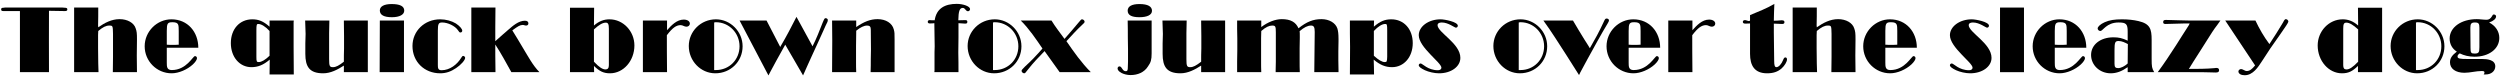 <?xml version="1.0" encoding="UTF-8"?>
<svg xmlns="http://www.w3.org/2000/svg" xmlns:xlink="http://www.w3.org/1999/xlink" width="1112px" height="36px" viewBox="0 0 1112 36" version="1.1">
<g id="surface1">
<path style=" stroke:none;fill-rule:nonzero;fill:rgb(0%,0%,0%);fill-opacity:1;" d="M 29.949 4.219 C 29.949 3.598 29.598 3.441 28.742 3.441 L 27.883 3.363 L 2.152 3.363 L 1.645 3.441 C 0.785 3.441 0.512 3.598 0.512 4.219 C 0.512 4.727 0.785 4.922 1.566 4.922 L 8.867 4.922 L 8.867 32.098 L 21.789 32.098 C 21.711 31.746 21.789 4.805 21.789 4.805 C 24.094 4.805 26.438 4.922 28.859 4.922 C 29.598 4.922 29.949 4.727 29.949 4.219 Z M 29.949 4.219 "/>
<path style=" stroke:none;fill-rule:nonzero;fill:rgb(0%,0%,0%);fill-opacity:1;" d="M 60.922 32.098 C 60.922 29.602 60.844 27.102 60.844 24.68 C 60.844 22.297 60.922 19.957 60.922 17.652 C 60.922 14.723 60.844 14.02 60.336 12.578 C 59.559 10.156 56.707 8.516 53.191 8.516 C 49.641 8.516 46.555 10.156 43.703 12.148 L 43.625 11.289 C 43.703 8.711 43.703 6.016 43.703 3.363 L 32.969 3.363 L 32.969 32.098 L 43.82 32.098 L 43.703 28.234 L 43.625 21.438 L 43.625 15.582 L 43.703 13.785 C 45.773 12.031 47.18 11.367 48.625 11.367 C 50.188 11.367 50.188 11.523 50.266 15.074 L 50.266 25.305 C 50.266 27.531 50.188 29.875 50.188 32.098 Z M 60.922 32.098 "/>
<path style=" stroke:none;fill-rule:nonzero;fill:rgb(0%,0%,0%);fill-opacity:1;" d="M 88.207 21.246 C 88.207 14.215 83.48 8.594 76.258 8.594 C 69.777 8.594 64.352 14.02 64.352 20.582 C 64.352 27.18 69.699 32.605 76.336 32.605 C 79.5 32.605 83.285 30.965 85.785 28.664 C 86.918 27.609 87.621 26.516 87.621 25.891 C 87.621 25.383 87.27 24.953 86.723 24.953 C 85.785 24.953 82.973 31.16 76.414 31.16 C 74.188 31.16 74.188 29.602 74.188 27.805 L 74.188 21.246 Z M 79.5 19.879 C 78.562 19.957 77.625 19.957 76.688 19.957 C 75.828 19.957 75.047 19.957 74.188 19.879 L 74.188 13.785 C 74.188 10.43 74.539 9.883 76.688 9.883 C 79.695 9.883 79.422 11.172 79.5 13.785 Z M 79.5 19.879 "/>
<path style=" stroke:none;fill-rule:nonzero;fill:rgb(0%,0%,0%);fill-opacity:1;" d="M 130.676 33.113 C 130.676 29.016 130.598 24.953 130.598 20.895 L 130.598 9.883 L 130.676 9.141 L 119.898 9.141 L 119.898 11.875 C 117.164 9.453 115.02 8.594 112.246 8.594 C 106.586 8.594 102.68 12.926 102.68 19.176 C 102.68 25.383 106.586 29.875 111.816 29.875 C 114.746 29.875 117.164 28.898 119.977 26.516 C 119.977 28.664 119.898 30.887 119.898 33.113 Z M 119.898 24.797 C 117.945 26.672 116.309 27.609 115.098 27.609 C 114.16 27.609 114.043 27.375 114.043 25.227 L 114.043 13.668 C 114.043 10.938 114.16 10.664 114.902 10.664 C 116.191 10.664 118.102 11.797 119.898 13.785 Z M 119.898 24.797 "/>
<path style=" stroke:none;fill-rule:nonzero;fill:rgb(0%,0%,0%);fill-opacity:1;" d="M 163.609 32.098 L 163.609 9.141 L 152.953 9.141 L 152.953 9.805 L 153.031 16.012 L 153.031 21.594 C 152.953 23.508 152.953 25.461 152.953 27.453 C 150.727 29.172 149.438 29.875 148.109 29.875 C 146.664 29.875 146.391 29.445 146.391 26.32 L 146.391 14.801 L 146.508 9.141 L 135.734 9.141 L 135.93 15.074 L 135.812 19.371 L 135.812 23.938 C 135.812 29.68 137.645 32.605 143.738 32.605 C 147.094 32.605 150.18 30.965 152.953 29.172 L 152.953 32.098 Z M 163.609 32.098 "/>
<path style=" stroke:none;fill-rule:nonzero;fill:rgb(0%,0%,0%);fill-opacity:1;" d="M 179.805 4.727 C 179.805 2.738 177.891 1.801 174.184 1.801 C 170.824 1.801 168.949 2.855 168.949 4.648 C 168.949 6.641 170.746 7.656 174.301 7.656 C 177.734 7.656 179.805 6.523 179.805 4.727 Z M 179.688 32.098 L 179.688 9.141 L 168.949 9.141 C 168.949 16.793 168.871 24.445 168.871 32.098 Z M 179.688 32.098 "/>
<path style=" stroke:none;fill-rule:nonzero;fill:rgb(0%,0%,0%);fill-opacity:1;" d="M 206.898 25.734 C 206.898 25.305 206.469 24.875 206.039 24.875 C 205.766 24.875 205.531 25.031 205.18 25.656 C 203.383 28.664 200.102 31.238 196.395 31.238 C 194.832 31.238 194.754 30.223 194.754 28.898 L 194.754 13.668 C 194.754 10.586 195.105 10 196.668 10 C 199.168 10 202.406 11.523 203.695 13.434 C 204.242 14.293 204.398 14.449 204.828 14.449 C 205.258 14.449 205.609 14.098 205.609 13.668 C 205.609 12.809 204.398 11.523 202.758 10.43 C 200.883 9.297 198.309 8.594 195.809 8.594 C 188.82 8.594 183.469 13.785 183.469 20.465 C 183.469 27.453 188.742 32.605 195.809 32.605 C 198.387 32.605 200.609 31.824 202.836 30.301 C 204.984 28.898 206.898 26.75 206.898 25.734 Z M 206.898 25.734 "/>
<path style=" stroke:none;fill-rule:nonzero;fill:rgb(0%,0%,0%);fill-opacity:1;" d="M 239.945 32.098 C 236.938 29.016 234.871 25.031 232.605 21.32 L 230.301 17.457 L 227.879 13.512 C 230.301 11.719 231.316 11.094 232.527 11.094 C 233.035 11.094 233.465 11.367 234.012 11.367 C 234.598 11.367 235.027 11.016 235.027 10.43 C 235.027 9.648 234.52 9.219 233.465 9.219 C 230.652 9.219 228.074 11.523 226.086 13.238 C 224.719 14.371 223.43 15.582 220.305 18.316 L 220.305 11.953 C 220.305 9.141 220.383 6.289 220.383 3.363 L 209.648 3.363 L 209.648 32.098 L 220.383 32.098 L 220.383 31.082 L 220.305 24.523 L 220.305 19.801 C 222.883 23.742 225.148 27.961 227.453 32.098 Z M 239.945 32.098 "/>
<path style=" stroke:none;fill-rule:nonzero;fill:rgb(0%,0%,0%);fill-opacity:1;" d="M 282.184 20.23 C 282.184 13.863 277.188 8.594 271.098 8.594 C 268.598 8.594 266.332 9.453 264.188 11.367 L 264.266 3.441 L 253.527 3.441 L 253.527 32.098 L 264.266 32.098 L 264.188 29.328 C 266.684 31.746 268.48 32.605 271.332 32.605 C 277.344 32.605 282.184 27.023 282.184 20.23 Z M 270.824 29.016 C 270.824 30.301 270.316 30.887 269.34 30.887 C 268.051 30.887 266.527 29.953 264.188 27.453 L 264.188 13.082 C 266.449 11.016 268.051 10.078 269.457 10.078 C 270.473 10.078 270.824 10.742 270.824 12.809 Z M 270.824 29.016 "/>
<path style=" stroke:none;fill-rule:nonzero;fill:rgb(0%,0%,0%);fill-opacity:1;" d="M 306.852 10.508 C 306.852 9.453 305.758 8.711 304.117 8.711 C 301.035 8.711 298.613 11.289 296.699 13.434 L 296.699 9.141 L 285.961 9.141 L 285.961 32.098 L 296.699 32.098 C 296.621 29.953 296.621 15.66 296.621 15.66 C 299.043 12.461 300.762 11.172 302.754 11.172 C 303.688 11.172 304.391 11.875 305.328 11.875 C 306.188 11.875 306.852 11.289 306.852 10.508 Z M 306.852 10.508 "/>
<path style=" stroke:none;fill-rule:nonzero;fill:rgb(0%,0%,0%);fill-opacity:1;" d="M 330.309 20.582 C 330.309 14.02 324.883 8.594 318.441 8.594 C 311.727 8.594 306.375 13.941 306.375 20.465 C 306.375 27.102 311.648 32.605 318.168 32.605 C 325 32.605 330.309 27.297 330.309 20.582 Z M 328.945 20.582 C 328.945 26.516 324.375 31.16 318.441 31.16 L 317.66 31.16 L 317.66 10 C 318.09 9.883 318.363 9.883 318.441 9.883 C 324.297 9.883 328.945 14.723 328.945 20.582 Z M 328.945 20.582 "/>
<path style=" stroke:none;fill-rule:nonzero;fill:rgb(0%,0%,0%);fill-opacity:1;" d="M 368.211 8.867 C 368.211 8.438 367.703 8.086 367.277 8.086 C 366.77 8.086 366.691 8.242 365.91 10.078 C 364.504 13.668 363.137 17.223 361.418 20.582 L 354.273 7.5 C 352.047 11.875 349.824 16.168 347.324 20.387 L 347.051 20.895 L 340.961 9.141 L 328.973 9.141 L 341.117 32.254 L 341.816 33.543 L 342.48 32.254 L 345.254 27.102 L 349.277 19.879 L 357.203 33.543 L 359.348 28.742 C 359.973 27.297 360.637 25.812 361.34 24.367 L 363.762 19.098 L 366.418 13.238 C 366.926 12.148 367.43 10.859 368.055 9.727 C 368.133 9.375 368.211 9.141 368.211 8.867 Z M 368.211 8.867 "/>
<path style=" stroke:none;fill-rule:nonzero;fill:rgb(0%,0%,0%);fill-opacity:1;" d="M 397.91 32.098 L 397.91 17.457 C 397.91 14.879 397.91 14.371 397.559 13.082 C 396.855 10.312 394.043 8.516 390.332 8.516 C 387.133 8.516 384.32 9.648 380.844 12.031 L 380.844 9.141 L 370.109 9.141 C 370.109 12.148 370.188 15.152 370.188 18.16 C 370.188 22.805 370.109 27.453 370.109 32.098 L 380.844 32.098 C 380.766 30.457 380.766 28.898 380.766 27.297 L 380.766 20.465 L 380.844 14.527 L 380.844 13.668 C 382.68 12.148 384.32 11.367 385.688 11.367 C 386.898 11.367 387.328 11.875 387.328 13.238 C 387.328 16.168 387.406 19.02 387.406 21.945 L 387.328 26.242 C 387.328 28.156 387.328 30.105 387.25 32.098 Z M 397.91 32.098 "/>
<path style=" stroke:none;fill-rule:nonzero;fill:rgb(0%,0%,0%);fill-opacity:1;" d="M 431.484 4.023 C 431.484 2.855 428.559 1.723 425.551 1.723 C 420.477 1.723 416.531 3.598 415.75 9.023 L 414.539 9.023 C 414.188 9.023 413.836 8.945 413.523 8.945 C 412.98 8.945 412.668 9.219 412.668 9.727 C 412.668 10.156 412.98 10.43 413.523 10.43 C 414.188 10.43 414.891 10.43 415.594 10.312 C 415.594 13.785 415.75 17.223 415.75 20.582 C 415.75 21.789 415.672 22.648 415.672 23.234 L 415.672 31.395 L 415.594 32.098 L 426.332 32.098 C 426.332 29.172 426.332 26.242 426.254 23.391 L 426.332 16.676 L 426.332 10.312 C 427.348 10.312 428.324 10.508 429.34 10.508 C 430.043 10.508 430.277 10.234 430.277 9.727 C 430.277 9.219 430.043 8.945 429.418 8.945 C 428.402 8.945 427.27 9.023 426.254 9.023 C 426.332 4.922 426.84 3.52 428.246 3.52 C 429.34 3.52 429.535 5 430.551 5 C 431.055 5 431.484 4.57 431.484 4.023 Z M 431.484 4.023 "/>
<path style=" stroke:none;fill-rule:nonzero;fill:rgb(0%,0%,0%);fill-opacity:1;" d="M 454.336 20.582 C 454.336 14.02 448.906 8.594 442.465 8.594 C 435.75 8.594 430.398 13.941 430.398 20.465 C 430.398 27.102 435.672 32.605 442.191 32.605 C 449.023 32.605 454.336 27.297 454.336 20.582 Z M 452.969 20.582 C 452.969 26.516 448.398 31.16 442.465 31.16 L 441.684 31.16 L 441.684 10 C 442.113 9.883 442.387 9.883 442.465 9.883 C 448.32 9.883 452.969 14.723 452.969 20.582 Z M 452.969 20.582 "/>
<path style=" stroke:none;fill-rule:nonzero;fill:rgb(0%,0%,0%);fill-opacity:1;" d="M 485.199 32.098 C 481.062 27.961 477.625 23.078 474.348 18.316 C 476.57 15.934 478.836 13.355 481.297 11.094 C 482.195 10.312 482.43 10 482.43 9.648 C 482.43 9.141 481.844 8.594 481.297 8.594 C 480.984 8.594 480.711 8.789 479.93 9.805 C 477.859 12.383 475.633 14.801 473.488 17.301 C 471.574 14.645 469.348 11.875 467.707 9.141 L 454.043 9.141 C 457.754 12.809 460.758 17.301 463.688 21.594 C 461.266 24.367 458.688 27.102 455.918 29.602 C 454.707 30.809 454.395 31.16 454.395 31.512 C 454.395 32.02 454.98 32.605 455.566 32.605 C 455.918 32.605 456.191 32.371 457.207 30.965 C 459.469 28.039 462.047 25.383 464.625 22.727 L 471.34 32.098 Z M 485.199 32.098 "/>
<path style=" stroke:none;fill-rule:nonzero;fill:rgb(0%,0%,0%);fill-opacity:1;" d="M 512.402 4.805 C 512.402 2.855 510.527 1.801 506.82 1.801 C 503.383 1.801 501.59 2.855 501.59 4.727 C 501.59 6.719 503.305 7.656 506.82 7.656 C 510.258 7.656 512.402 6.641 512.402 4.805 Z M 512.246 23.742 L 512.246 9.141 L 501.59 9.141 C 501.664 11.602 501.664 14.215 501.664 16.676 L 501.742 21.945 L 501.742 27.375 L 501.664 29.758 C 501.664 31.316 501.473 31.668 500.73 31.668 C 499.168 31.668 499.09 29.523 497.957 29.523 C 497.449 29.523 497.098 29.953 497.098 30.457 C 497.098 31.941 499.949 33.387 502.875 33.387 C 505.961 33.387 508.969 32.254 510.684 29.445 C 511.895 27.727 512.246 26.594 512.246 23.742 Z M 512.246 23.742 "/>
<path style=" stroke:none;fill-rule:nonzero;fill:rgb(0%,0%,0%);fill-opacity:1;" d="M 544.934 32.098 L 544.934 9.141 L 534.273 9.141 L 534.273 9.805 L 534.352 16.012 L 534.352 21.594 C 534.273 23.508 534.273 25.461 534.273 27.453 C 532.047 29.172 530.758 29.875 529.434 29.875 C 527.988 29.875 527.715 29.445 527.715 26.32 L 527.715 14.801 L 527.832 9.141 L 517.055 9.141 L 517.25 15.074 L 517.133 19.371 L 517.133 23.938 C 517.133 29.68 518.969 32.605 525.059 32.605 C 528.418 32.605 531.5 30.965 534.273 29.172 L 534.273 32.098 Z M 544.934 32.098 "/>
<path style=" stroke:none;fill-rule:nonzero;fill:rgb(0%,0%,0%);fill-opacity:1;" d="M 595.371 32.098 L 595.371 31.238 L 595.293 26.867 L 595.293 22.883 L 595.371 18.238 L 595.371 17.379 C 595.371 14.801 595.176 13.785 594.863 12.652 C 594.004 10.156 591.23 8.516 587.793 8.516 C 584.164 8.516 581.234 9.648 577.566 12.578 C 576.355 9.805 574.012 8.516 570.145 8.516 C 567.297 8.516 563.938 9.805 561.012 12.031 L 561.012 9.141 L 550.273 9.141 L 550.273 12.809 L 550.352 17.145 L 550.352 22.219 L 550.273 27.375 L 550.273 32.098 L 561.012 32.098 C 560.934 30.457 560.934 28.82 560.934 27.297 L 560.934 16.949 C 560.934 15.934 561.012 14.801 561.012 13.785 C 563 12.031 564.562 11.367 565.852 11.367 C 567.297 11.367 567.492 11.719 567.492 14.371 L 567.492 27.453 C 567.414 29.68 567.414 30.887 567.414 31.238 L 567.414 32.098 L 578.152 32.098 C 578.074 30.379 578.074 28.742 578.074 27.102 L 578.074 21.438 L 578.152 16.793 L 578.152 16.246 C 578.152 14.801 578.152 14.645 578.074 13.863 C 580.062 12.148 581.664 11.367 583.148 11.367 C 584.359 11.367 584.789 12.031 584.789 14.215 C 584.789 20.152 584.594 26.164 584.594 32.098 Z M 595.371 32.098 "/>
<path style=" stroke:none;fill-rule:nonzero;fill:rgb(0%,0%,0%);fill-opacity:1;" d="M 628.391 19.176 C 628.391 12.926 624.445 8.594 618.863 8.594 C 616.012 8.594 613.863 9.453 611.094 11.875 L 611.172 9.141 L 600.434 9.141 L 600.434 14.879 L 600.512 20.895 C 600.512 24.953 600.434 29.016 600.434 33.113 L 611.172 33.113 C 611.094 30.887 611.172 28.664 611.016 26.516 C 613.863 28.898 616.246 29.875 619.176 29.875 C 624.445 29.875 628.391 25.383 628.391 19.176 Z M 617.027 25.227 C 616.949 27.375 616.871 27.609 615.934 27.609 C 614.723 27.609 613.16 26.672 611.094 24.797 L 611.094 13.785 C 612.887 11.797 614.801 10.664 616.09 10.664 C 616.949 10.664 617.027 10.938 617.027 13.668 Z M 617.027 25.227 "/>
<path style=" stroke:none;fill-rule:nonzero;fill:rgb(0%,0%,0%);fill-opacity:1;" d="M 649.57 25.734 C 649.57 19.293 639.422 14.449 639.422 11.172 C 639.422 10.43 640.082 10 641.293 10 C 644.223 10 646.996 12.305 647.582 12.305 C 648.012 12.305 648.441 11.953 648.441 11.445 C 648.441 9.727 642.582 8.594 640.785 8.594 C 635.359 8.594 631.066 11.797 631.066 15.66 C 631.066 21.09 641.137 27.805 641.137 30.105 C 641.137 30.809 640.512 31.238 639.578 31.238 C 635.086 31.238 632.703 28.234 631.922 28.234 C 631.414 28.234 631.066 28.586 631.066 29.016 C 631.066 29.68 632 30.379 633.797 31.238 C 635.516 32.02 638.016 32.605 640.082 32.605 C 645.512 32.605 649.57 29.602 649.57 25.734 Z M 649.57 25.734 "/>
<path style=" stroke:none;fill-rule:nonzero;fill:rgb(0%,0%,0%);fill-opacity:1;" d="M 688.188 20.582 C 688.188 14.02 682.758 8.594 676.316 8.594 C 669.602 8.594 664.254 13.941 664.254 20.465 C 664.254 27.102 669.523 32.605 676.043 32.605 C 682.875 32.605 688.188 27.297 688.188 20.582 Z M 686.82 20.582 C 686.82 26.516 682.25 31.16 676.316 31.16 L 675.535 31.16 L 675.535 10 C 675.965 9.883 676.238 9.883 676.316 9.883 C 682.172 9.883 686.82 14.723 686.82 20.582 Z M 686.82 20.582 "/>
<path style=" stroke:none;fill-rule:nonzero;fill:rgb(0%,0%,0%);fill-opacity:1;" d="M 715.672 9.023 C 715.672 8.594 715.164 8.242 714.656 8.242 C 714.031 8.242 713.875 8.516 713.172 10.078 C 711.375 14.02 709.309 17.73 707.16 21.438 C 706.379 20.035 705.52 18.863 704.738 17.574 L 702.16 13.355 C 700.641 10.859 700.445 10.508 699.664 9.141 L 686.504 9.141 C 690.137 14.098 693.375 19.371 696.734 24.523 L 702.355 33.387 L 702.941 32.176 L 706.145 26.242 C 709.152 20.816 712.078 15.387 715.242 10.156 C 715.594 9.57 715.672 9.297 715.672 9.023 Z M 715.672 9.023 "/>
<path style=" stroke:none;fill-rule:nonzero;fill:rgb(0%,0%,0%);fill-opacity:1;" d="M 738.441 21.246 C 738.441 14.215 733.715 8.594 726.492 8.594 C 720.012 8.594 714.586 14.02 714.586 20.582 C 714.586 27.18 719.934 32.605 726.57 32.605 C 729.734 32.605 733.52 30.965 736.02 28.664 C 737.152 27.609 737.855 26.516 737.855 25.891 C 737.855 25.383 737.504 24.953 736.957 24.953 C 736.02 24.953 733.211 31.16 726.648 31.16 C 724.426 31.16 724.426 29.602 724.426 27.805 L 724.426 21.246 Z M 729.734 19.879 C 728.797 19.957 727.859 19.957 726.922 19.957 C 726.062 19.957 725.281 19.957 724.426 19.879 L 724.426 13.785 C 724.426 10.43 724.773 9.883 726.922 9.883 C 729.93 9.883 729.656 11.172 729.734 13.785 Z M 729.734 19.879 "/>
<path style=" stroke:none;fill-rule:nonzero;fill:rgb(0%,0%,0%);fill-opacity:1;" d="M 762.941 10.508 C 762.941 9.453 761.848 8.711 760.207 8.711 C 757.125 8.711 754.703 11.289 752.789 13.434 L 752.789 9.141 L 742.051 9.141 L 742.051 32.098 L 752.789 32.098 C 752.711 29.953 752.711 15.66 752.711 15.66 C 755.133 12.461 756.852 11.172 758.84 11.172 C 759.777 11.172 760.48 11.875 761.418 11.875 C 762.277 11.875 762.941 11.289 762.941 10.508 Z M 762.941 10.508 "/>
<path style=" stroke:none;fill-rule:nonzero;fill:rgb(0%,0%,0%);fill-opacity:1;" d="M 794.855 26.438 C 794.855 25.891 794.582 25.539 794.152 25.539 C 793.723 25.539 793.449 25.812 793.098 26.75 C 792.434 28.469 791.145 29.875 790.172 29.875 C 789.43 29.875 789.156 29.172 789.156 27.102 C 789.156 22.883 789 18.746 789 14.527 L 789 10.508 C 790.289 10.508 791.496 10.664 792.668 10.664 C 793.371 10.664 793.723 10.43 793.723 9.883 C 793.723 9.023 792.941 9.023 792.355 9.023 C 791.223 9.141 790.094 9.219 789 9.219 C 789 6.719 789.156 4.219 789.234 1.723 C 785.797 3.793 782.086 5.156 778.418 6.719 L 778.418 9.023 C 778.418 9.219 778.145 9.375 777.988 9.375 C 777.559 9.375 776.66 8.945 776.23 8.945 C 775.566 8.945 775.215 9.219 775.215 9.727 C 775.215 10.234 775.566 10.508 776.348 10.508 C 777.012 10.508 777.715 10.43 778.418 10.43 L 778.418 23.938 C 778.418 29.094 780.371 32.605 785.992 32.605 C 788.727 32.605 790.715 31.941 792.434 30.457 C 793.801 29.25 794.855 27.453 794.855 26.438 Z M 794.855 26.438 "/>
<path style=" stroke:none;fill-rule:nonzero;fill:rgb(0%,0%,0%);fill-opacity:1;" d="M 825.332 32.098 C 825.332 29.602 825.254 27.102 825.254 24.68 C 825.254 22.297 825.332 19.957 825.332 17.652 C 825.332 14.723 825.254 14.02 824.746 12.578 C 823.965 10.156 821.113 8.516 817.602 8.516 C 814.047 8.516 810.961 10.156 808.113 12.148 L 808.035 11.289 C 808.113 8.711 808.113 6.016 808.113 3.363 L 797.375 3.363 L 797.375 32.098 L 808.23 32.098 L 808.113 28.234 L 808.035 21.438 L 808.035 15.582 L 808.113 13.785 C 810.18 12.031 811.586 11.367 813.031 11.367 C 814.594 11.367 814.594 11.523 814.672 15.074 L 814.672 25.305 C 814.672 27.531 814.594 29.875 814.594 32.098 Z M 825.332 32.098 "/>
<path style=" stroke:none;fill-rule:nonzero;fill:rgb(0%,0%,0%);fill-opacity:1;" d="M 852.613 21.246 C 852.613 14.215 847.891 8.594 840.668 8.594 C 834.184 8.594 828.758 14.02 828.758 20.582 C 828.758 27.18 834.105 32.605 840.746 32.605 C 843.906 32.605 847.695 30.965 850.191 28.664 C 851.324 27.609 852.027 26.516 852.027 25.891 C 852.027 25.383 851.676 24.953 851.129 24.953 C 850.191 24.953 847.383 31.16 840.824 31.16 C 838.598 31.16 838.598 29.602 838.598 27.805 L 838.598 21.246 Z M 843.906 19.879 C 842.969 19.957 842.031 19.957 841.094 19.957 C 840.238 19.957 839.457 19.957 838.598 19.879 L 838.598 13.785 C 838.598 10.43 838.949 9.883 841.094 9.883 C 844.102 9.883 843.828 11.172 843.906 13.785 Z M 843.906 19.879 "/>
<path style=" stroke:none;fill-rule:nonzero;fill:rgb(0%,0%,0%);fill-opacity:1;" d="M 885.832 25.734 C 885.832 19.293 875.68 14.449 875.68 11.172 C 875.68 10.43 876.344 10 877.555 10 C 880.484 10 883.258 12.305 883.84 12.305 C 884.27 12.305 884.699 11.953 884.699 11.445 C 884.699 9.727 878.844 8.594 877.047 8.594 C 871.621 8.594 867.324 11.797 867.324 15.66 C 867.324 21.09 877.398 27.805 877.398 30.105 C 877.398 30.809 876.773 31.238 875.836 31.238 C 871.348 31.238 868.965 28.234 868.184 28.234 C 867.676 28.234 867.324 28.586 867.324 29.016 C 867.324 29.68 868.262 30.379 870.059 31.238 C 871.777 32.02 874.277 32.605 876.344 32.605 C 881.773 32.605 885.832 29.602 885.832 25.734 Z M 885.832 25.734 "/>
<path style=" stroke:none;fill-rule:nonzero;fill:rgb(0%,0%,0%);fill-opacity:1;" d="M 900.266 32.098 L 900.266 3.363 L 889.609 3.363 L 889.609 32.098 Z M 900.266 32.098 "/>
<path style=" stroke:none;fill-rule:nonzero;fill:rgb(0%,0%,0%);fill-opacity:1;" d="M 927.984 21.246 C 927.984 14.215 923.258 8.594 916.035 8.594 C 909.555 8.594 904.129 14.02 904.129 20.582 C 904.129 27.18 909.477 32.605 916.113 32.605 C 919.277 32.605 923.062 30.965 925.562 28.664 C 926.695 27.609 927.398 26.516 927.398 25.891 C 927.398 25.383 927.047 24.953 926.5 24.953 C 925.562 24.953 922.75 31.16 916.191 31.16 C 913.965 31.16 913.965 29.602 913.965 27.805 L 913.965 21.246 Z M 919.277 19.879 C 918.34 19.957 917.402 19.957 916.465 19.957 C 915.605 19.957 914.824 19.957 913.965 19.879 L 913.965 13.785 C 913.965 10.43 914.316 9.883 916.465 9.883 C 919.473 9.883 919.199 11.172 919.277 13.785 Z M 919.277 19.879 "/>
<path style=" stroke:none;fill-rule:nonzero;fill:rgb(0%,0%,0%);fill-opacity:1;" d="M 958.184 32.098 C 957.168 30.301 957.051 29.758 957.051 26.086 L 957.051 17.73 C 957.051 12.926 956.387 10.586 951.195 9.375 C 949.047 8.867 946.469 8.594 943.895 8.594 C 940.613 8.594 938.23 8.945 936.164 9.883 C 934.25 10.742 933.039 11.875 933.039 12.652 C 933.039 13.238 933.586 13.785 934.25 13.785 C 935.383 13.785 936.945 10 942.332 10 C 945.691 10 946.391 10.664 946.391 14.02 L 946.391 18.082 C 943.973 16.949 942.449 16.598 940.027 16.598 C 934.25 16.598 930.109 19.879 930.109 24.445 C 930.109 29.016 934.016 32.605 938.816 32.605 C 941.395 32.605 943.738 31.746 946.391 29.875 L 946.391 32.098 Z M 946.469 19.605 L 946.391 28.234 C 945.105 29.445 943.387 30.301 942.176 30.301 C 940.965 30.301 940.535 29.875 940.535 28.391 L 940.535 22.297 C 940.535 18.863 940.809 18.238 942.332 18.238 C 943.816 18.238 945.184 18.941 946.469 19.605 Z M 946.469 19.605 "/>
<path style=" stroke:none;fill-rule:nonzero;fill:rgb(0%,0%,0%);fill-opacity:1;" d="M 987.637 9.141 L 974.207 9.141 L 969.133 9.023 C 967.258 9.023 965.266 8.867 963.391 8.867 C 962.453 8.867 962.18 9.141 962.18 9.883 C 962.18 10.43 962.531 10.664 963.195 10.664 C 966.047 10.664 968.977 10.43 971.824 10.43 L 973.973 10.43 L 973.543 11.289 L 970.691 15.738 L 967.844 20.23 C 965.266 24.25 962.609 28.234 959.762 32.098 L 973.348 32.098 C 978.344 32.098 981.117 32.098 982.641 32.176 C 983.695 32.176 984.633 32.254 985.57 32.254 C 986.621 32.254 987.051 31.941 987.051 31.238 C 987.051 30.535 986.621 30.223 985.922 30.223 C 985.688 30.223 985.414 30.223 985.062 30.301 C 981.195 30.652 977.41 30.652 973.621 30.652 L 975.691 27.297 L 978.617 22.727 L 981.781 17.73 C 982.992 15.816 984.906 12.73 986.195 11.172 C 986.547 10.664 986.973 10.078 987.637 9.141 Z M 987.637 9.141 "/>
<path style=" stroke:none;fill-rule:nonzero;fill:rgb(0%,0%,0%);fill-opacity:1;" d="M 1017.863 9.648 C 1017.863 9.023 1017.316 8.516 1016.73 8.516 C 1016.145 8.516 1015.715 9.57 1015.441 10.078 C 1013.527 13.355 1011.5 16.441 1009.43 19.605 C 1007.008 16.363 1004.938 12.809 1003.223 9.141 L 989.789 9.141 L 1003.066 29.094 C 1001.66 30.809 1000.645 31.59 999.355 31.59 C 998.418 31.59 997.715 30.73 996.777 30.73 C 996.23 30.73 995.645 31.238 995.645 31.746 C 995.645 32.801 996.777 33.465 998.418 33.465 C 1002.09 33.465 1004.352 29.953 1006.148 27.18 L 1009.859 21.516 C 1011.148 19.527 1017.863 10.43 1017.863 9.648 Z M 1017.863 9.648 "/>
<path style=" stroke:none;fill-rule:nonzero;fill:rgb(0%,0%,0%);fill-opacity:1;" d="M 1059.562 32.098 L 1059.562 3.441 L 1048.824 3.441 L 1048.902 11.367 C 1046.758 9.453 1044.531 8.594 1042.031 8.594 C 1035.902 8.594 1030.906 13.863 1030.906 20.23 C 1030.906 27.023 1035.746 32.605 1041.68 32.605 C 1044.609 32.605 1046.328 31.746 1048.824 29.328 L 1048.824 32.098 Z M 1048.902 27.453 C 1046.484 29.953 1045.039 30.887 1043.672 30.887 C 1042.695 30.887 1042.266 30.301 1042.266 29.016 L 1042.266 12.809 C 1042.266 10.742 1042.539 10.078 1043.672 10.078 C 1045.039 10.078 1046.602 11.016 1048.902 13.082 Z M 1048.902 27.453 "/>
<path style=" stroke:none;fill-rule:nonzero;fill:rgb(0%,0%,0%);fill-opacity:1;" d="M 1087.277 20.582 C 1087.277 14.02 1081.848 8.594 1075.406 8.594 C 1068.691 8.594 1063.34 13.941 1063.34 20.465 C 1063.34 27.102 1068.613 32.605 1075.133 32.605 C 1081.965 32.605 1087.277 27.297 1087.277 20.582 Z M 1085.91 20.582 C 1085.91 26.516 1081.34 31.16 1075.406 31.16 L 1074.625 31.16 L 1074.625 10 C 1075.055 9.883 1075.328 9.883 1075.406 9.883 C 1081.262 9.883 1085.91 14.723 1085.91 20.582 Z M 1085.91 20.582 "/>
<path style=" stroke:none;fill-rule:nonzero;fill:rgb(0%,0%,0%);fill-opacity:1;" d="M 1111.695 16.871 C 1111.695 13.941 1109.98 11.445 1107.168 10 C 1109.043 9.375 1110.254 8.359 1110.254 7.305 C 1110.254 6.797 1109.824 6.445 1109.238 6.445 C 1108.887 6.445 1108.691 6.641 1108.379 7.305 C 1107.832 8.242 1107.051 8.789 1106.113 8.789 C 1104.59 8.789 1103.105 8.516 1101.664 8.516 C 1094.75 8.516 1089.598 12.148 1089.598 17.145 C 1089.598 19.605 1090.73 21.672 1092.801 22.961 C 1090.652 24.602 1089.754 25.891 1089.754 27.727 C 1089.754 30.535 1092.254 32.371 1096.156 32.371 C 1098.734 32.371 1101.312 31.59 1103.887 31.59 C 1104.746 31.59 1105.098 31.746 1105.098 32.254 C 1105.098 32.527 1105.02 32.684 1104.746 33.113 L 1105.684 33.113 C 1108.105 33.113 1109.902 31.59 1109.902 29.523 C 1109.902 26.516 1106.191 26.242 1103.965 26.242 L 1097.68 26.242 C 1094.09 26.242 1093.113 26.086 1093.113 25.109 C 1093.113 24.602 1093.387 24.25 1094.09 23.742 C 1095.961 24.68 1098.188 25.227 1100.688 25.227 C 1107.168 25.227 1111.695 21.672 1111.695 16.871 Z M 1102.836 21.012 C 1102.836 23.312 1102.523 23.82 1100.688 23.82 C 1099.164 23.82 1098.891 23.508 1098.891 21.246 L 1098.812 12.305 C 1098.812 10.508 1099.32 10 1100.805 10 C 1102.523 10 1102.836 10.508 1102.836 12.383 Z M 1102.836 21.012 "/>
</g>
</svg>
